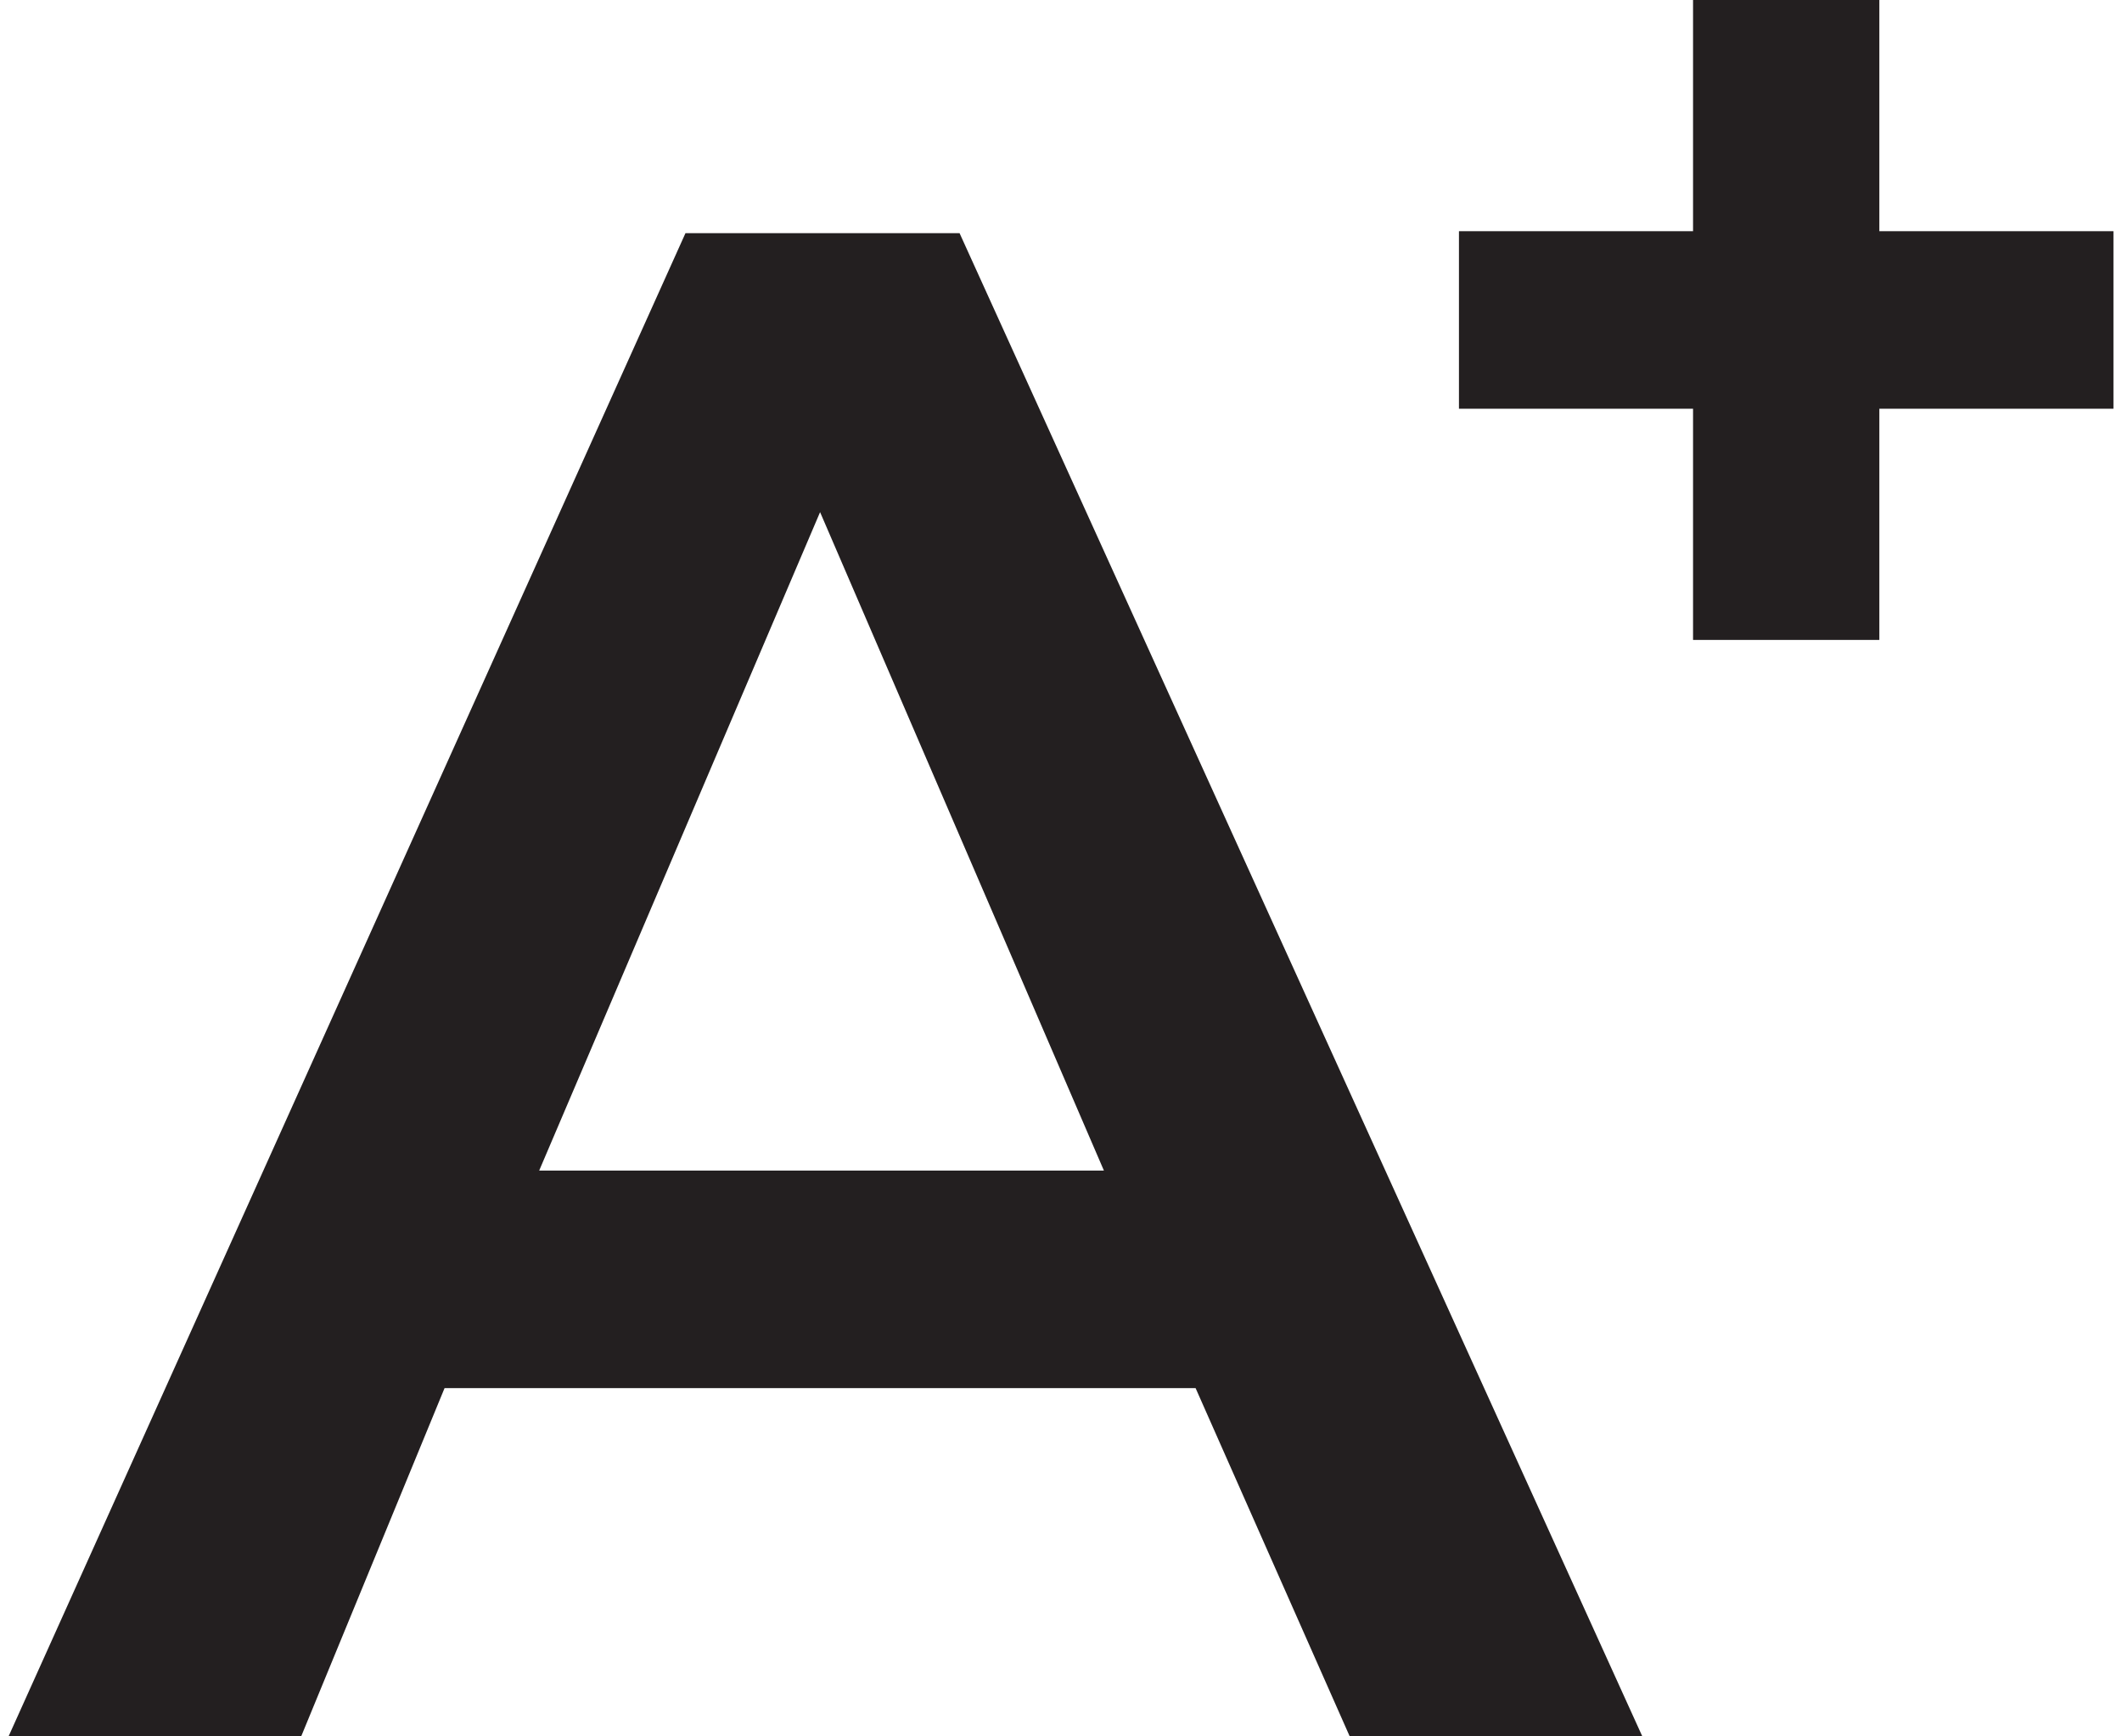 <svg xmlns="http://www.w3.org/2000/svg" width="22px" height="18px" viewBox="0 0 21.58 17.8">
  <g>
    <polygon points="19.18 2.37 19.18 0 17.27 0 17.27 2.37 14.87 2.37 14.87 4.19 17.27 4.19 17.27 6.56 19.18 6.56 19.18 4.19 21.58 4.19 21.58 2.37 19.18 2.37" fill="#231F20"/>
    <path d="M12.17,14.23H4.47L3,17.8H0L6.94,2.39H9.75l7,15.41h-3ZM11.23,12,8.32,5.25,5.44,12Z" fill="#231F20"/>
  </g>
</svg>
